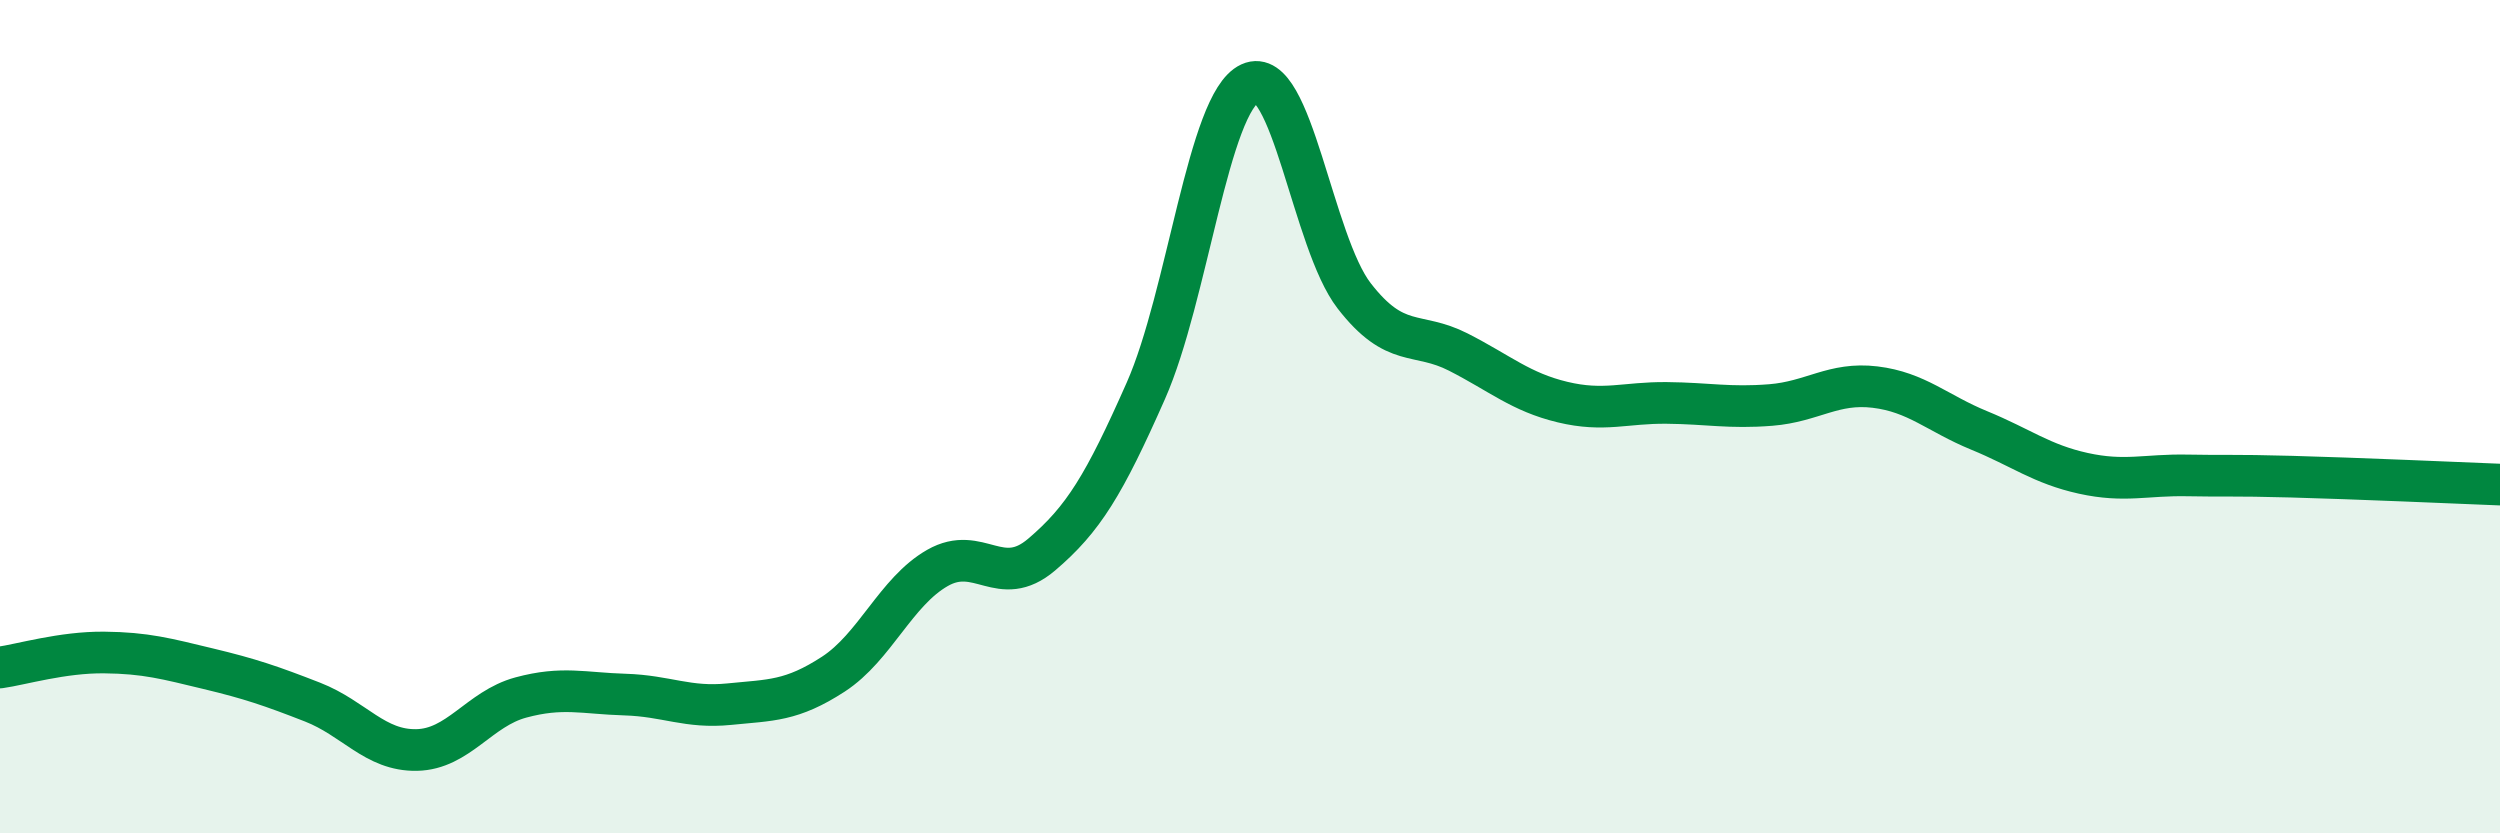 
    <svg width="60" height="20" viewBox="0 0 60 20" xmlns="http://www.w3.org/2000/svg">
      <path
        d="M 0,16.02 C 0.5,15.95 1.5,15.65 2.5,15.66 C 3.5,15.67 4,15.81 5,16.05 C 6,16.29 6.5,16.46 7.5,16.85 C 8.5,17.24 9,18.02 10,18 C 11,17.98 11.5,17.01 12.5,16.74 C 13.5,16.47 14,16.64 15,16.67 C 16,16.7 16.5,17 17.5,16.9 C 18.5,16.8 19,16.83 20,16.18 C 21,15.53 21.5,14.2 22.5,13.63 C 23.5,13.06 24,14.16 25,13.31 C 26,12.46 26.5,11.64 27.5,9.38 C 28.5,7.12 29,2.46 30,2 C 31,1.54 31.5,5.81 32.5,7.1 C 33.5,8.39 34,7.94 35,8.45 C 36,8.96 36.5,9.41 37.5,9.65 C 38.5,9.89 39,9.66 40,9.67 C 41,9.68 41.5,9.8 42.5,9.72 C 43.5,9.64 44,9.17 45,9.29 C 46,9.41 46.5,9.92 47.5,10.33 C 48.5,10.74 49,11.14 50,11.36 C 51,11.58 51.5,11.39 52.5,11.41 C 53.5,11.43 53.5,11.4 55,11.44 C 56.5,11.48 59,11.59 60,11.63L60 20L0 20Z"
        fill="#008740"
        opacity="0.1"
        stroke-linecap="round"
        stroke-linejoin="round"
      />
      <path
        d="M 0,16.02 C 0.5,15.95 1.5,15.65 2.5,15.66 C 3.5,15.67 4,15.81 5,16.05 C 6,16.29 6.5,16.46 7.5,16.85 C 8.5,17.24 9,18.02 10,18 C 11,17.98 11.5,17.01 12.5,16.74 C 13.5,16.47 14,16.64 15,16.67 C 16,16.7 16.5,17 17.5,16.9 C 18.5,16.8 19,16.83 20,16.18 C 21,15.53 21.5,14.2 22.5,13.63 C 23.5,13.06 24,14.16 25,13.31 C 26,12.46 26.5,11.64 27.5,9.38 C 28.5,7.12 29,2.46 30,2 C 31,1.54 31.5,5.81 32.5,7.1 C 33.5,8.39 34,7.94 35,8.45 C 36,8.96 36.5,9.41 37.5,9.65 C 38.5,9.89 39,9.66 40,9.67 C 41,9.68 41.5,9.8 42.5,9.72 C 43.5,9.64 44,9.17 45,9.29 C 46,9.41 46.5,9.92 47.5,10.33 C 48.5,10.74 49,11.14 50,11.36 C 51,11.58 51.5,11.39 52.5,11.41 C 53.5,11.43 53.5,11.4 55,11.44 C 56.5,11.48 59,11.59 60,11.63"
        stroke="#008740"
        stroke-width="1"
        fill="none"
        stroke-linecap="round"
        stroke-linejoin="round"
      />
    </svg>
  